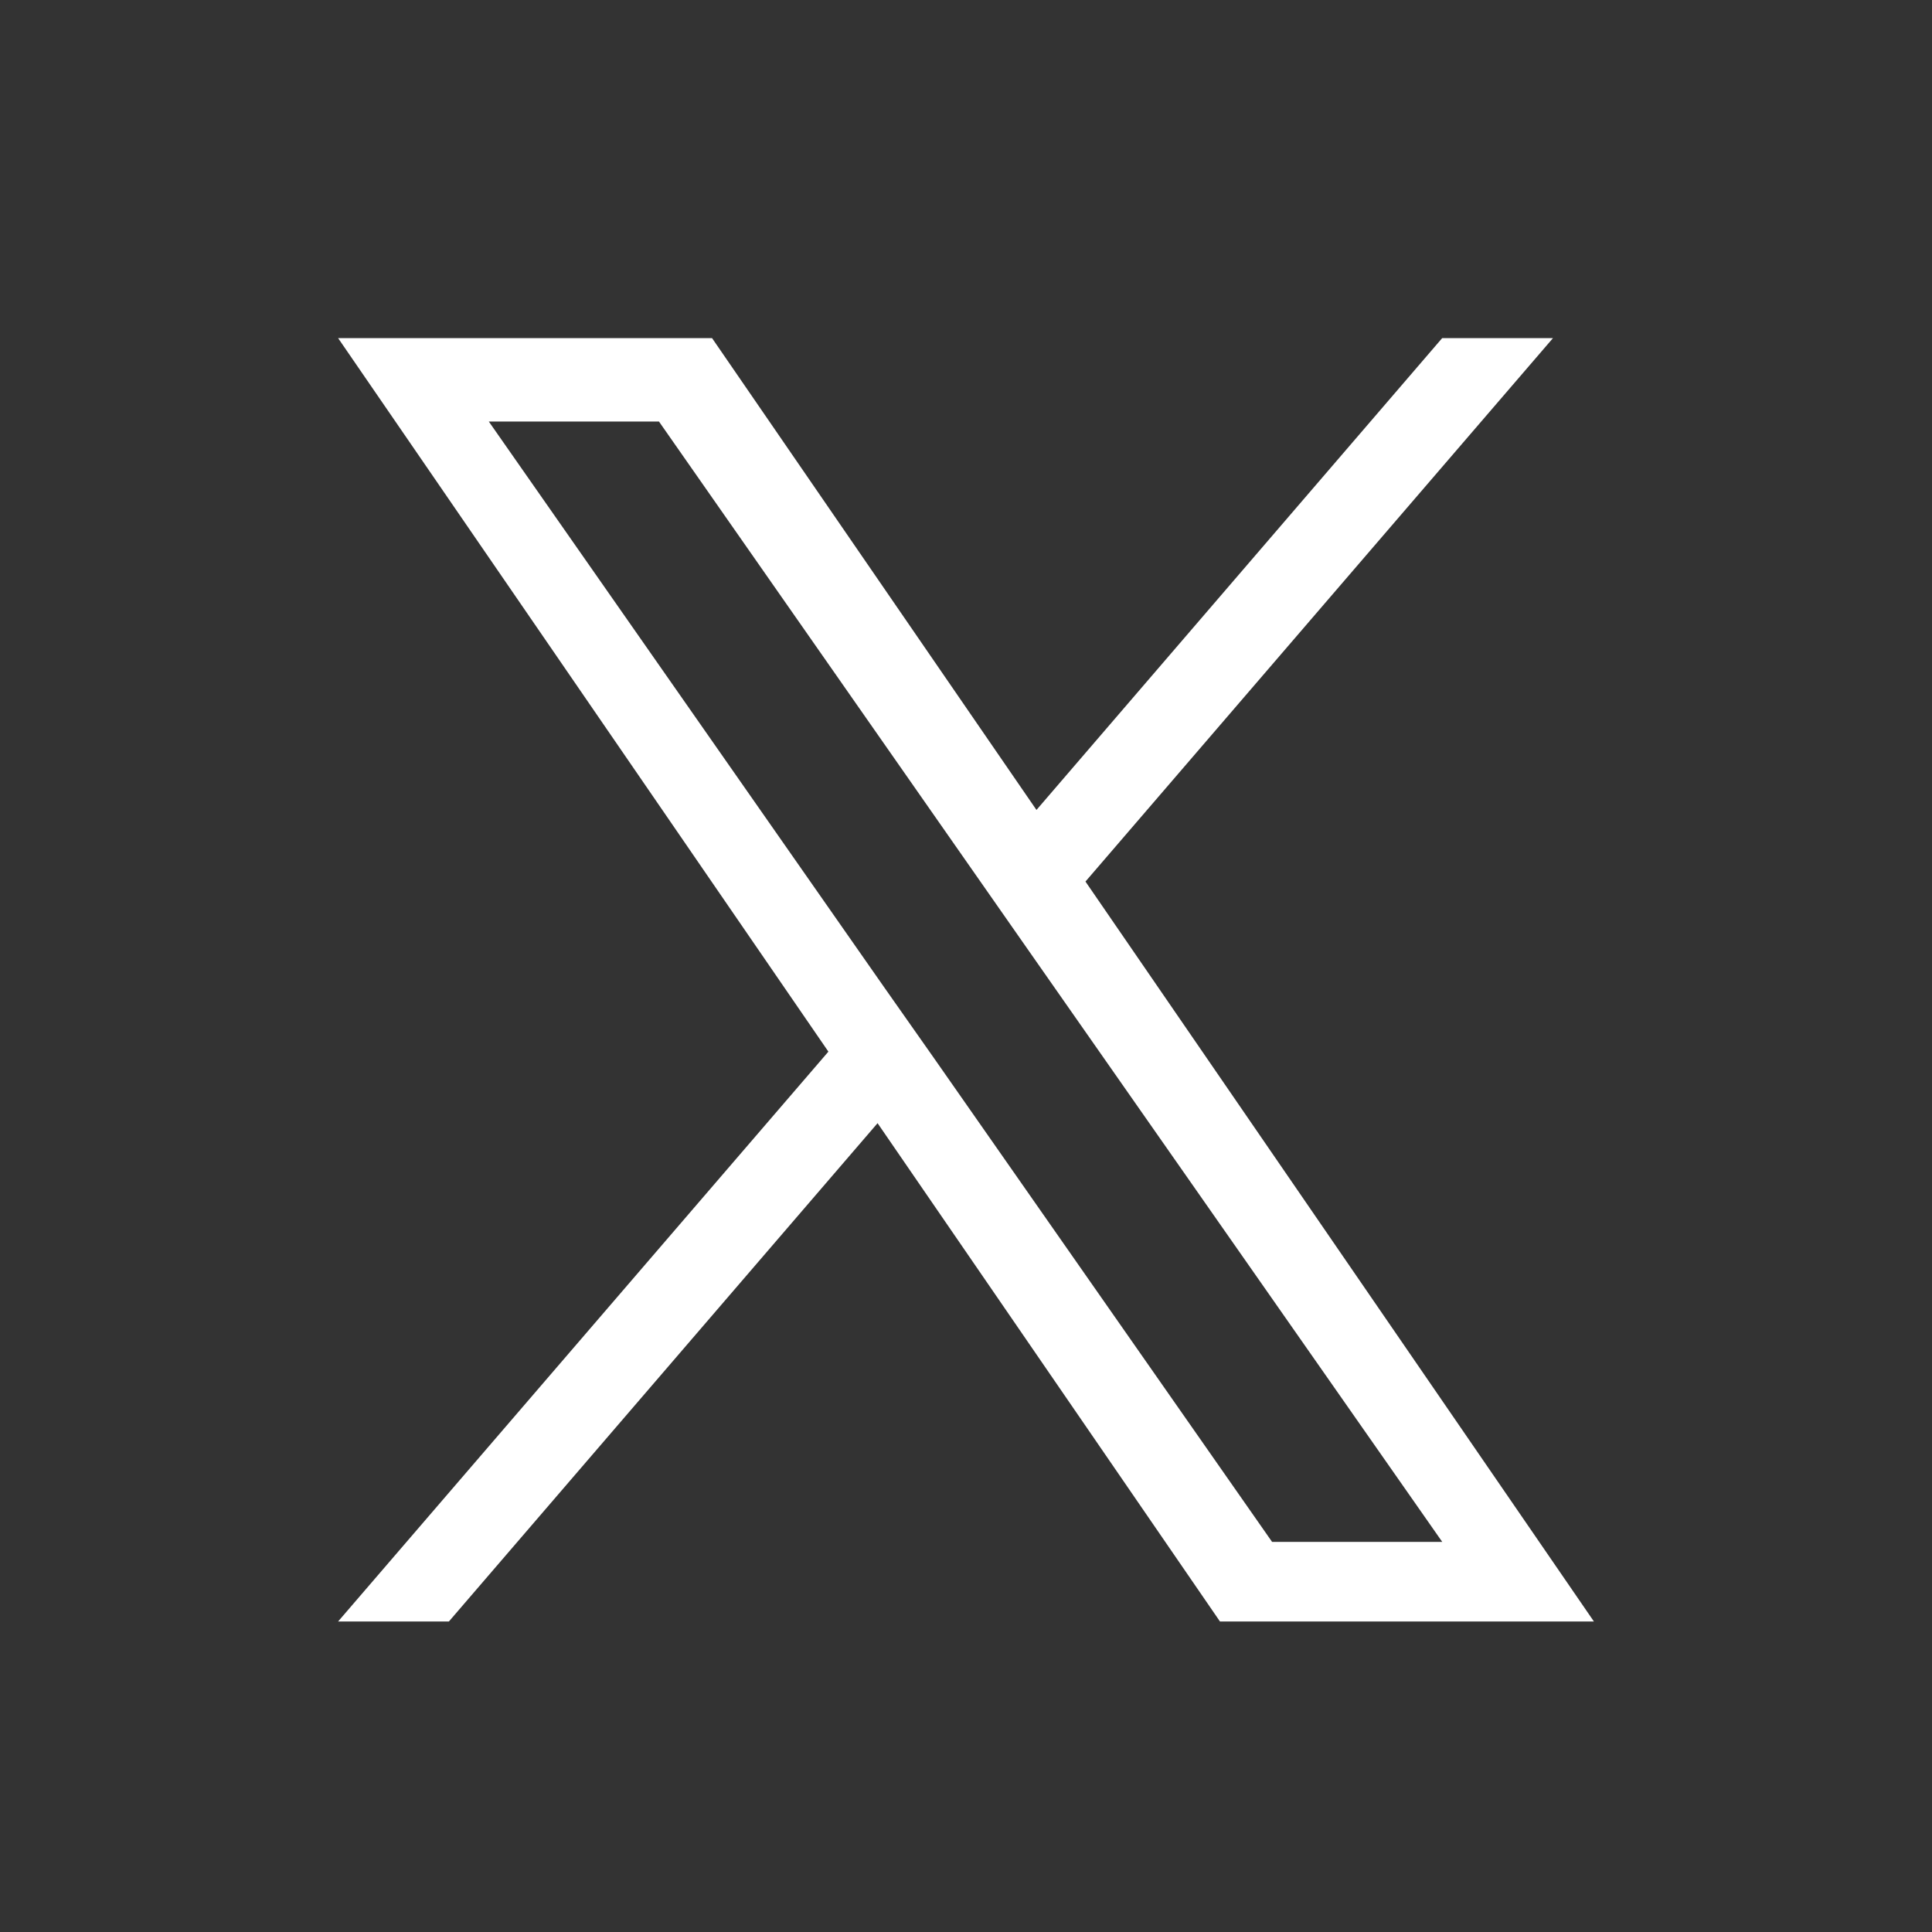 <svg xmlns="http://www.w3.org/2000/svg" width="40" height="40" viewBox="0 0 40 40">
  <rect x="0" y="0" width="40" height="40" fill="#333333" stroke="none"/>
  <g id="icon_footer_x" transform="translate(-186 -2855)">
    <rect id="bg" width="40" height="40" transform="translate(186 2855)" fill="rgba(255,255,255,0)"/>
    <g id="logo_X" transform="translate(193 2862)">
      <path id="logo_X-2" data-name="logo_X" d="M15.474,11.251,25.153,0H22.859l-8.4,9.769L7.742,0H0L10.151,14.773,0,26.571H2.294l8.875-10.317,7.089,10.317H26L15.473,11.251ZM12.332,14.9,11.3,13.432,3.12,1.727H6.643l6.6,9.446,1.028,1.471L22.86,24.923H19.337L12.332,14.9Z" fill="#fff"/>
    </g>
  </g>
</svg>
